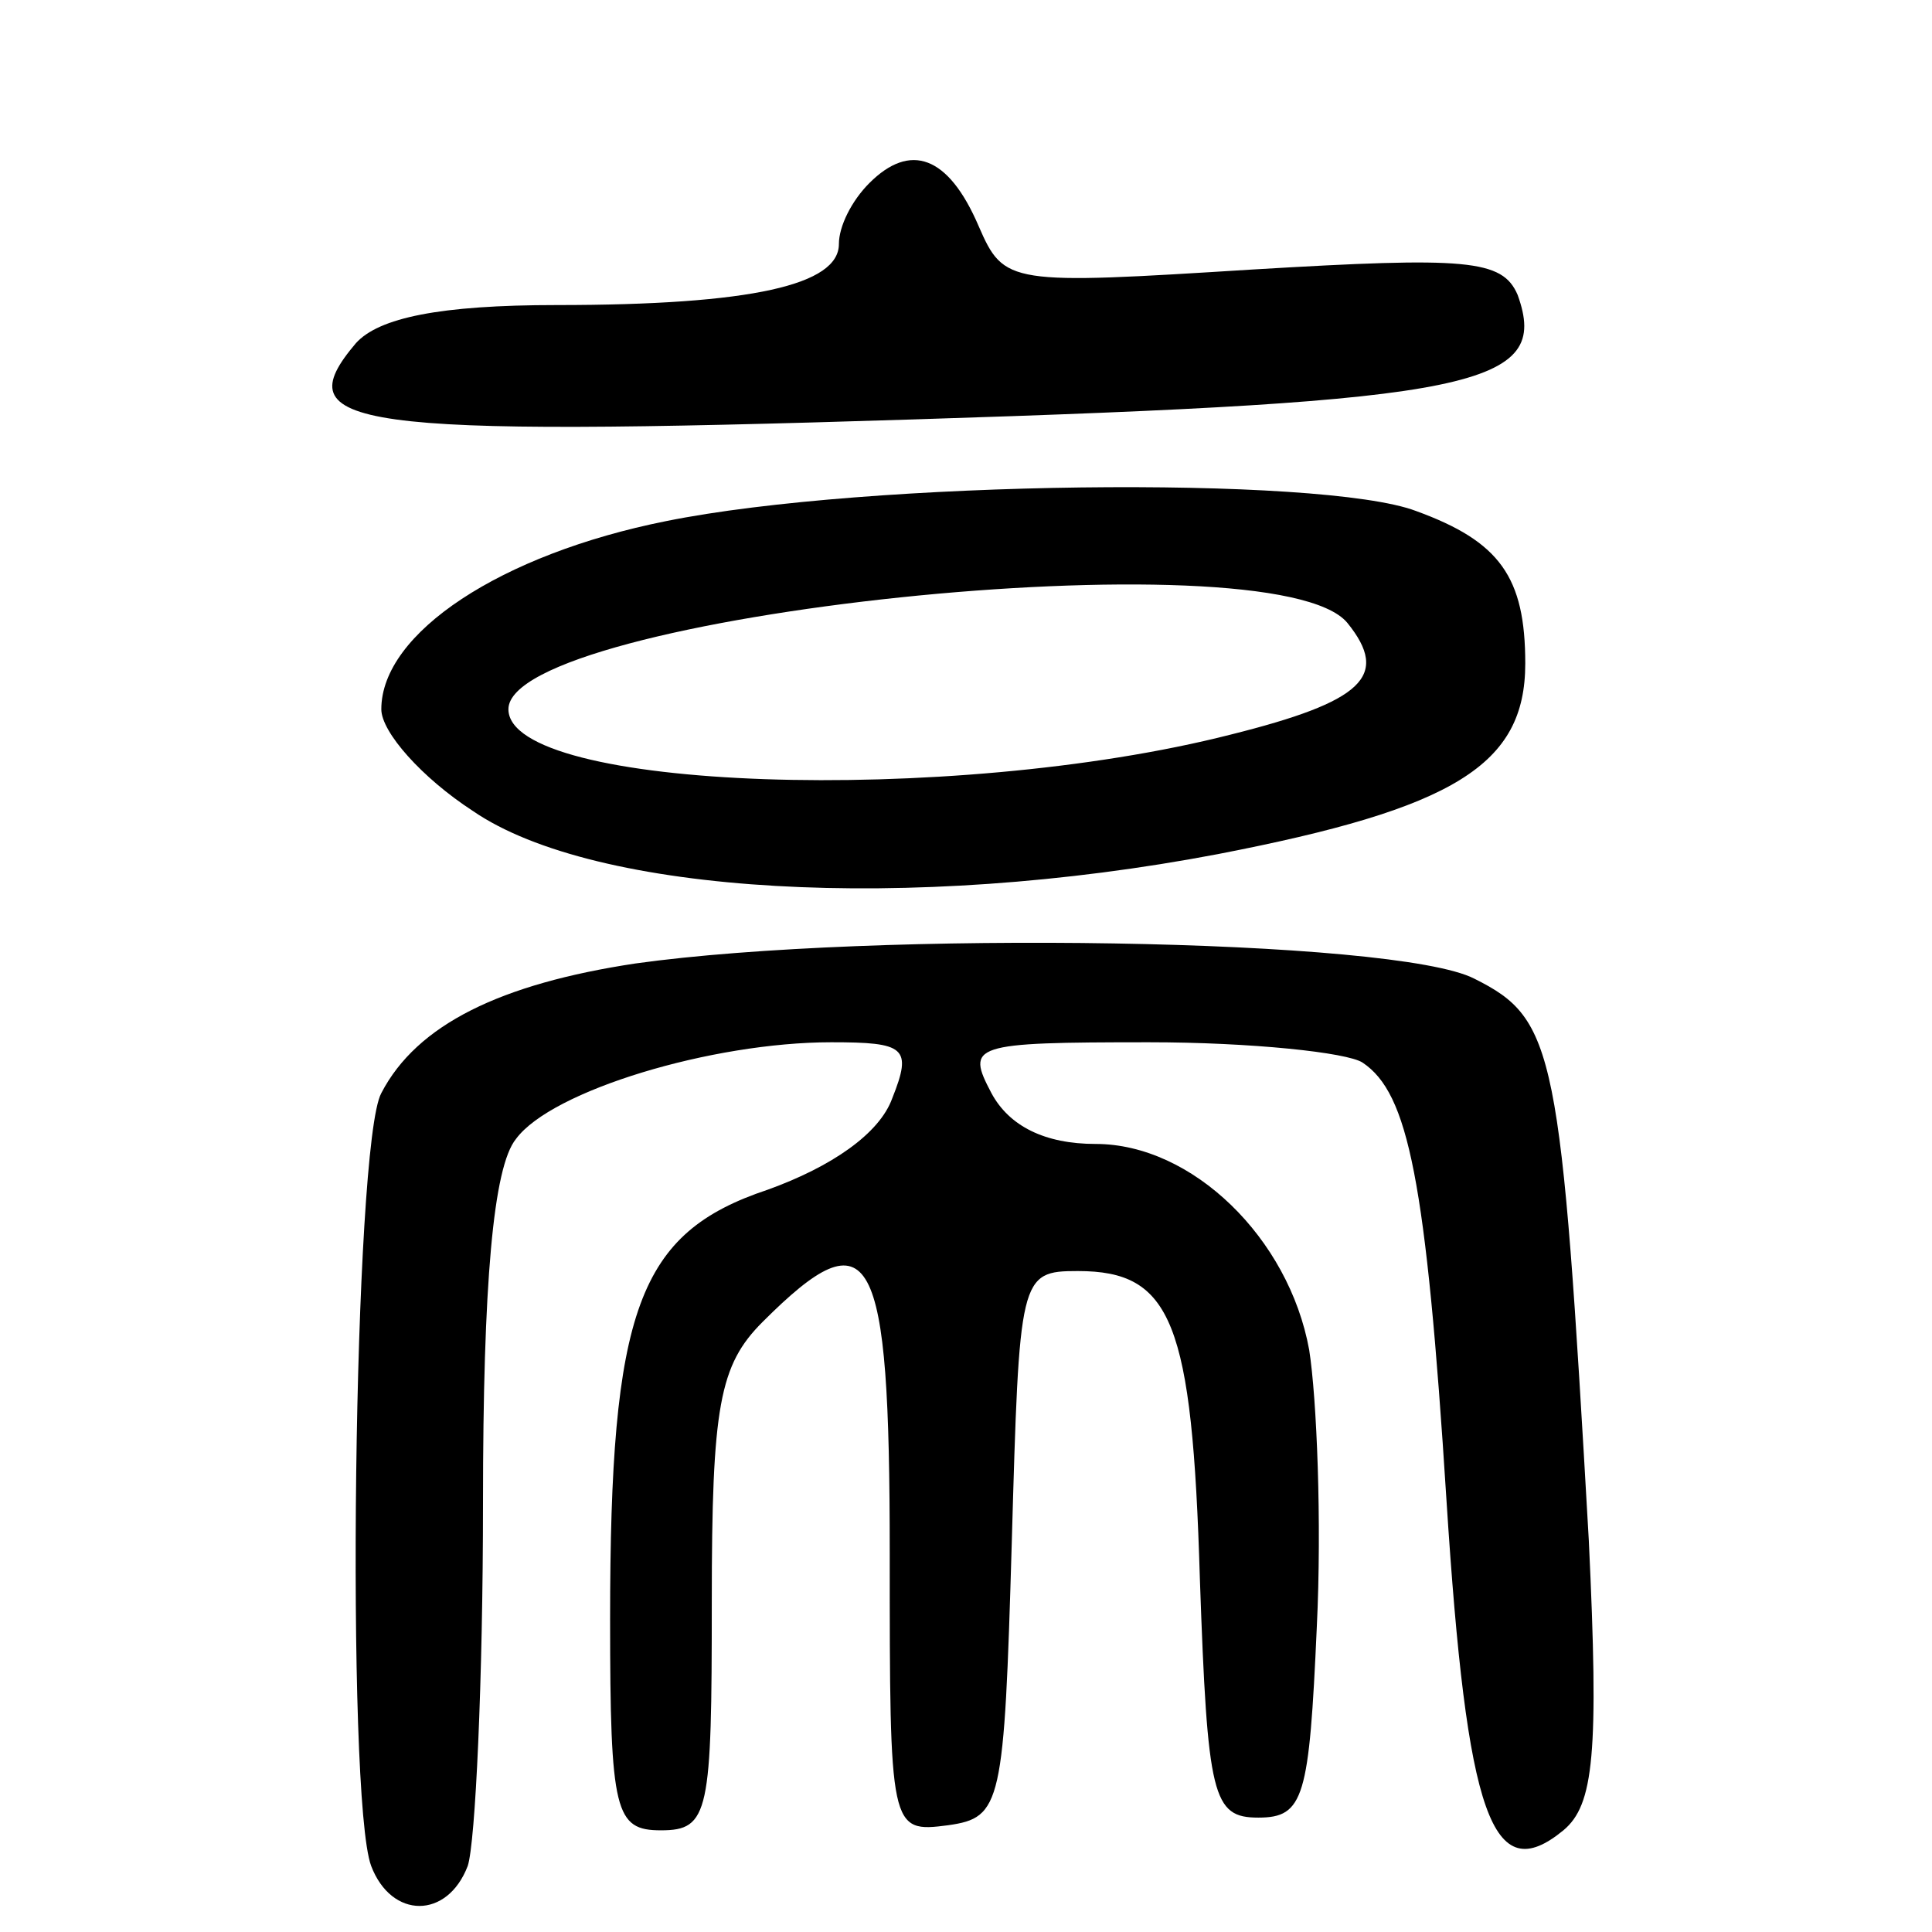 <?xml version="1.0" standalone="no"?>
<!DOCTYPE svg PUBLIC "-//W3C//DTD SVG 20010904//EN"
 "http://www.w3.org/TR/2001/REC-SVG-20010904/DTD/svg10.dtd">
<svg version="1.0" xmlns="http://www.w3.org/2000/svg"
 width="76pt" height="76pt" viewBox="0 0 76 76"
 preserveAspectRatio="xMidYMid meet">
<g transform="translate(0,76) scale(0.1,-0.1)"
fill="#000000" stroke="none">
<path d="M342 688 c-7 -7 -12 -17 -12 -24 0 -16 -34 -24 -111 -24 -46 0 -70
-5 -79 -15 -28 -33 -3 -37 219 -30 222 7 251 13 238 49 -6 14 -20 15 -104 10
-96 -6 -98 -6 -108 17 -12 28 -27 33 -43 17z"/>
<path d="M262 555 c-65 -13 -112 -44 -112 -74 0 -9 16 -27 36 -40 48 -33 172
-40 293 -17 93 18 121 35 121 75 0 34 -10 48 -43 60 -37 14 -216 12 -295 -4z
m268 -40 c17 -21 6 -31 -46 -44 -110 -28 -284 -22 -284 10 0 37 301 69 330 34z"/>
<path d="M250 381 c-53 -8 -86 -24 -100 -51 -11 -20 -14 -277 -4 -304 8 -21
30 -21 38 0 3 9 6 73 6 143 0 86 4 132 13 143 14 19 77 38 124 38 29 0 32 -2
24 -22 -5 -14 -24 -27 -49 -36 -51 -17 -62 -47 -62 -169 0 -76 2 -83 20 -83
19 0 20 7 20 90 0 77 3 93 20 110 43 43 50 29 50 -91 0 -109 0 -110 23 -107
21 3 22 8 25 111 3 105 3 107 26 107 37 0 45 -20 48 -121 3 -86 5 -94 23 -94
18 0 20 8 23 75 2 41 0 90 -3 109 -8 44 -46 81 -84 81 -20 0 -34 7 -41 20 -10
19 -8 20 62 20 40 0 78 -4 84 -8 18 -12 25 -46 33 -172 8 -125 18 -153 46
-130 12 10 14 30 10 114 -11 193 -13 205 -45 221 -31 16 -237 19 -330 6z"/>
</g>
</svg>
